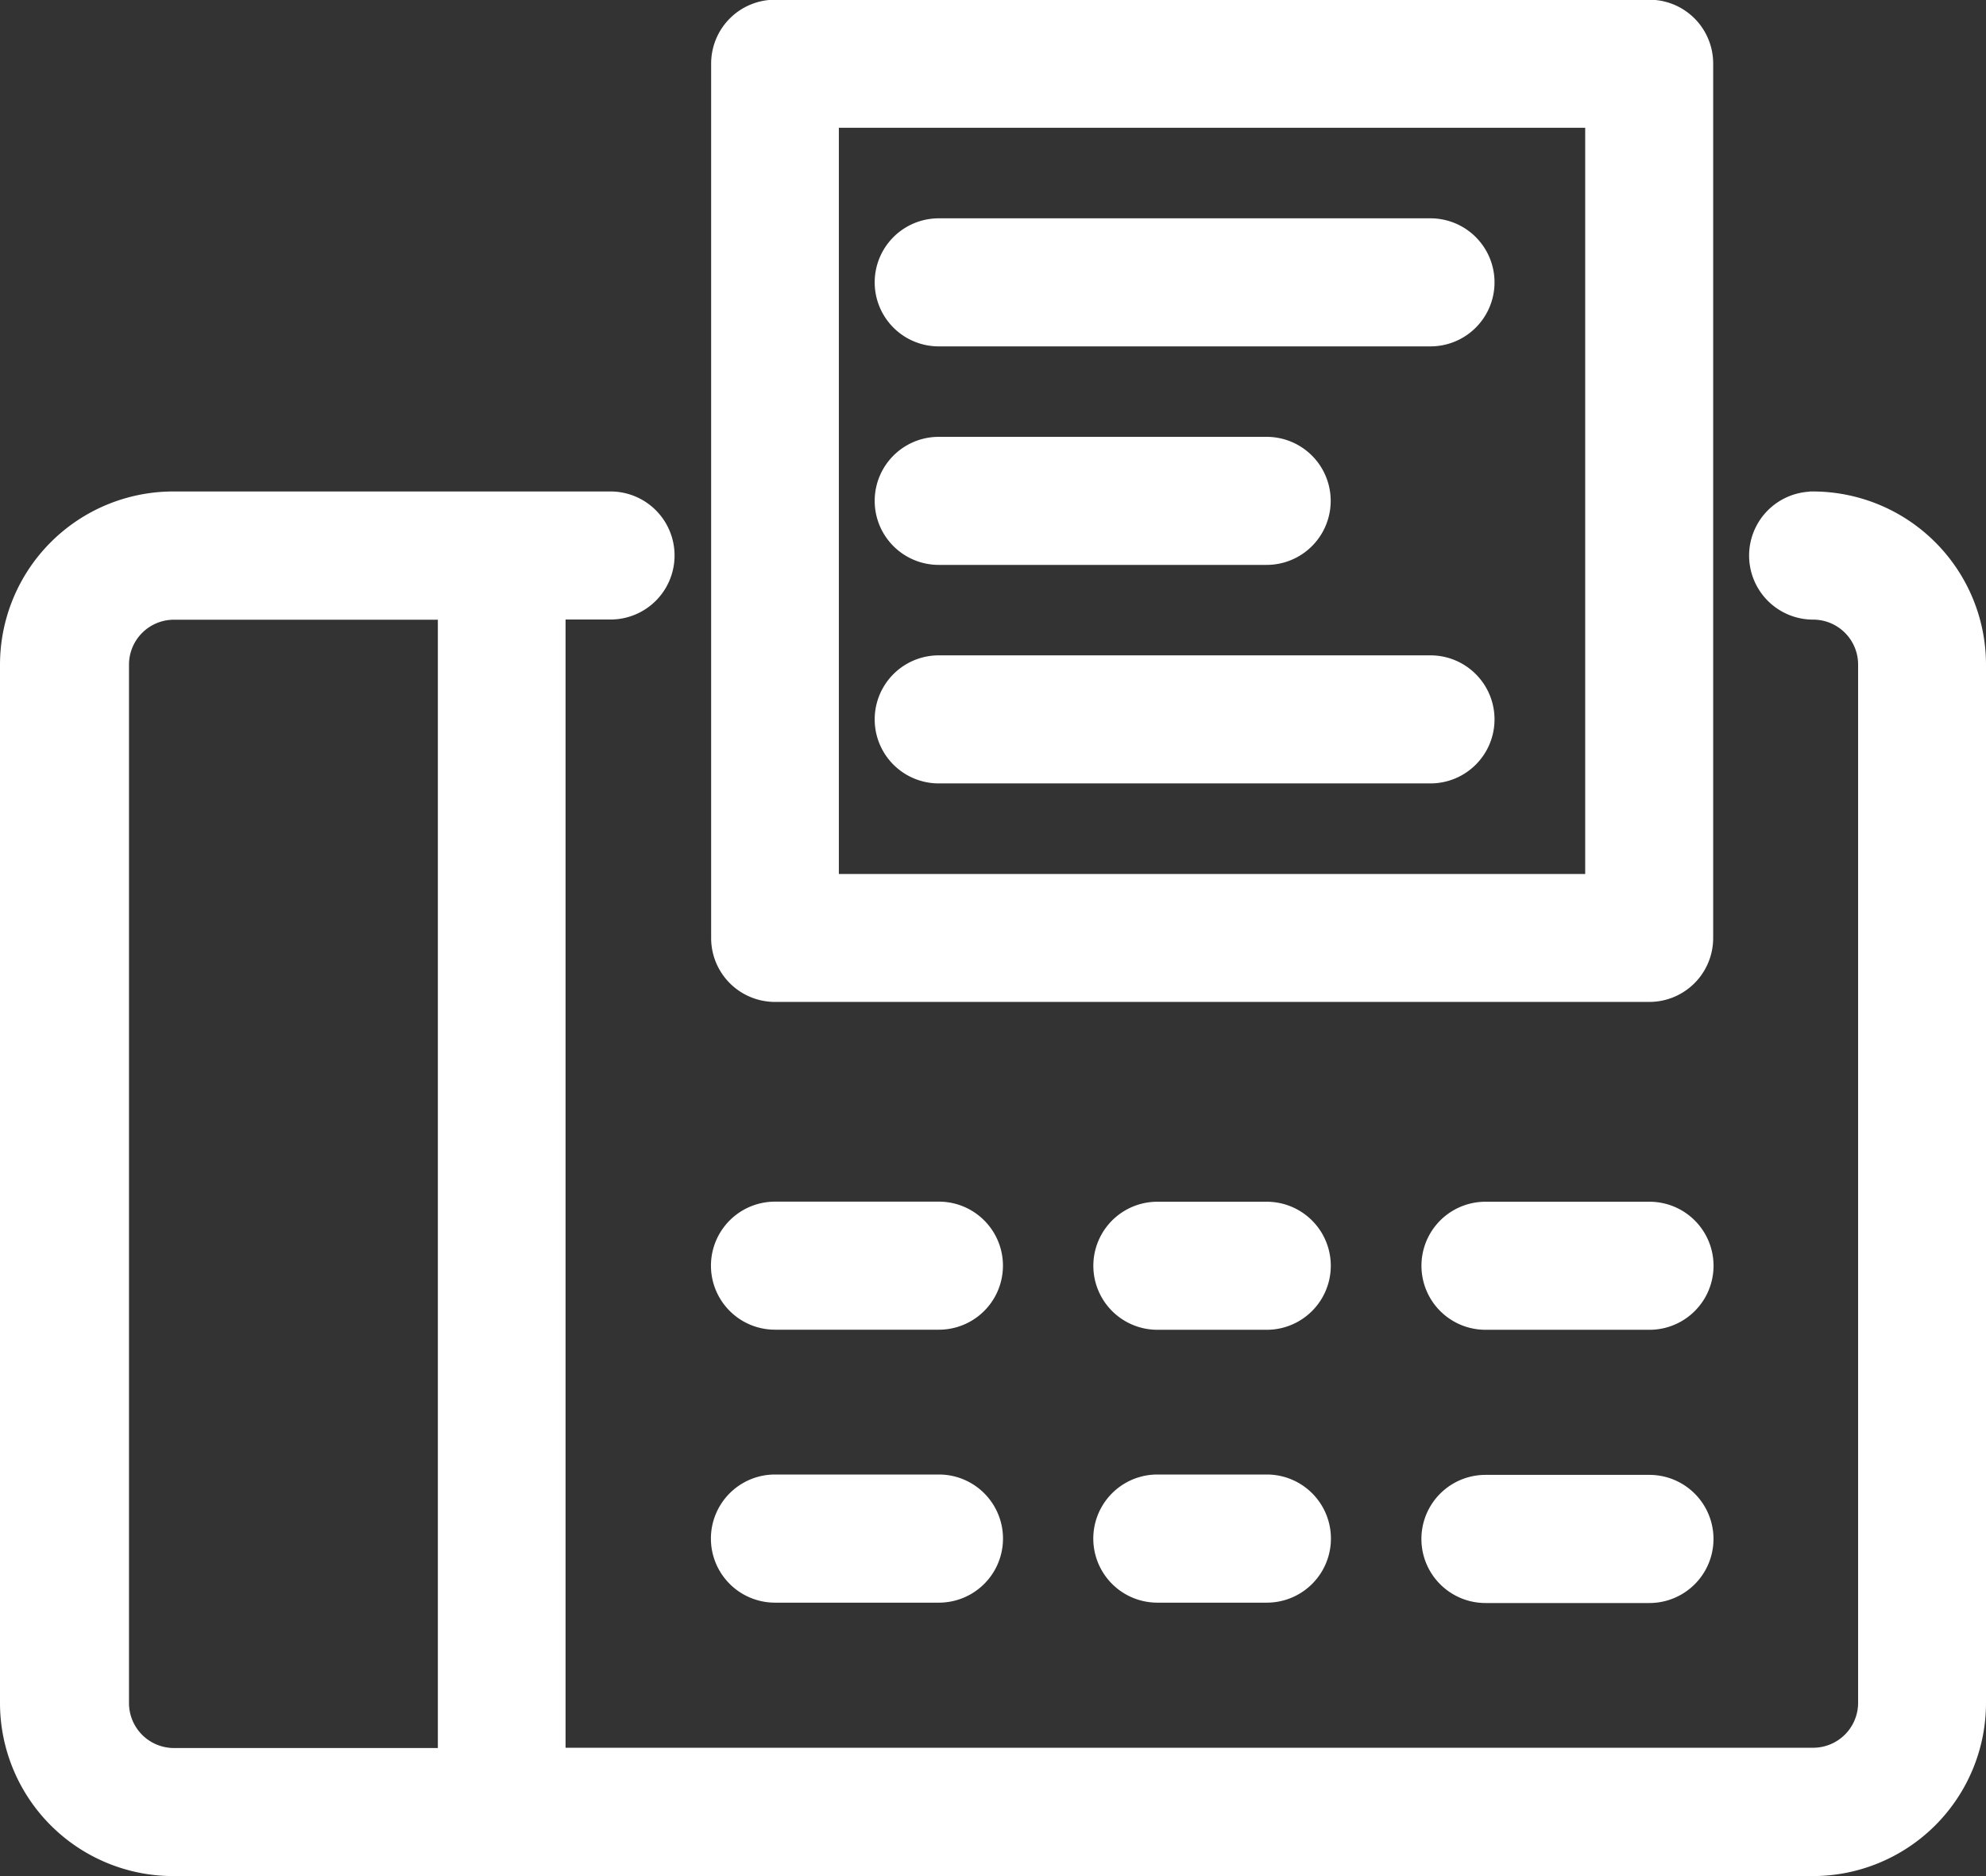 <svg xmlns="http://www.w3.org/2000/svg" width="21.554" height="20.364" viewBox="0 0 21.554 20.364"><rect x="0" y="0" width="21.554" height="20.364" fill="#333333" stroke="none"/><path d="M17.641,13.048h-1.78a.445.445,0,0,0,0,.89h1.78a.445.445,0,0,0,0-.89ZM8.15,10.379h9.49a.443.443,0,0,0,.442-.443h0V.446A.442.442,0,0,0,17.64,0H8.15a.443.443,0,0,0-.443.443h0V9.935a.443.443,0,0,0,.441.444ZM8.593.89h8.6v8.6h-8.6Zm6.672,6.227H9.927a.445.445,0,1,0,0,.89h5.337a.445.445,0,0,0,0-.89Zm0-4.744H9.927a.445.445,0,1,0,0,.89h5.337a.445.445,0,0,0,0-.89ZM9.927,5.635h3.559a.445.445,0,0,0,0-.89H9.927a.445.445,0,0,0,0,.89Zm3.559,7.413H12.3a.445.445,0,0,0,0,.89h1.187a.445.445,0,0,0,0-.89Zm5.931-7.709a.445.445,0,1,0,0,.89.738.738,0,0,1,.738.738v11.27a.738.738,0,0,1-.738.738H5.627V6.228h.738a.445.445,0,1,0,0-.89H1.619a1.631,1.631,0,0,0-1.63,1.63V18.238a1.63,1.63,0,0,0,1.63,1.63H19.413a1.63,1.63,0,0,0,1.63-1.63V6.968a1.631,1.631,0,0,0-1.623-1.63ZM4.741,18.978H1.627a.738.738,0,0,1-.738-.738V6.968a.738.738,0,0,1,.738-.738H4.741Zm12.9-2.965H15.861a.445.445,0,0,0,0,.891H17.64a.445.445,0,0,0,0-.891ZM8.15,16.9H9.929a.445.445,0,0,0,0-.891H8.15a.445.445,0,0,0,0,.891Zm5.338-.891H12.3a.445.445,0,0,0,0,.891h1.188a.445.445,0,0,0,0-.891ZM8.15,13.937H9.929a.445.445,0,0,0,0-.89H8.15a.445.445,0,1,0,0,.89Z" transform="translate(0.261 0.247)" fill="#fff" stroke="#fff" stroke-width="0.5"/></svg>